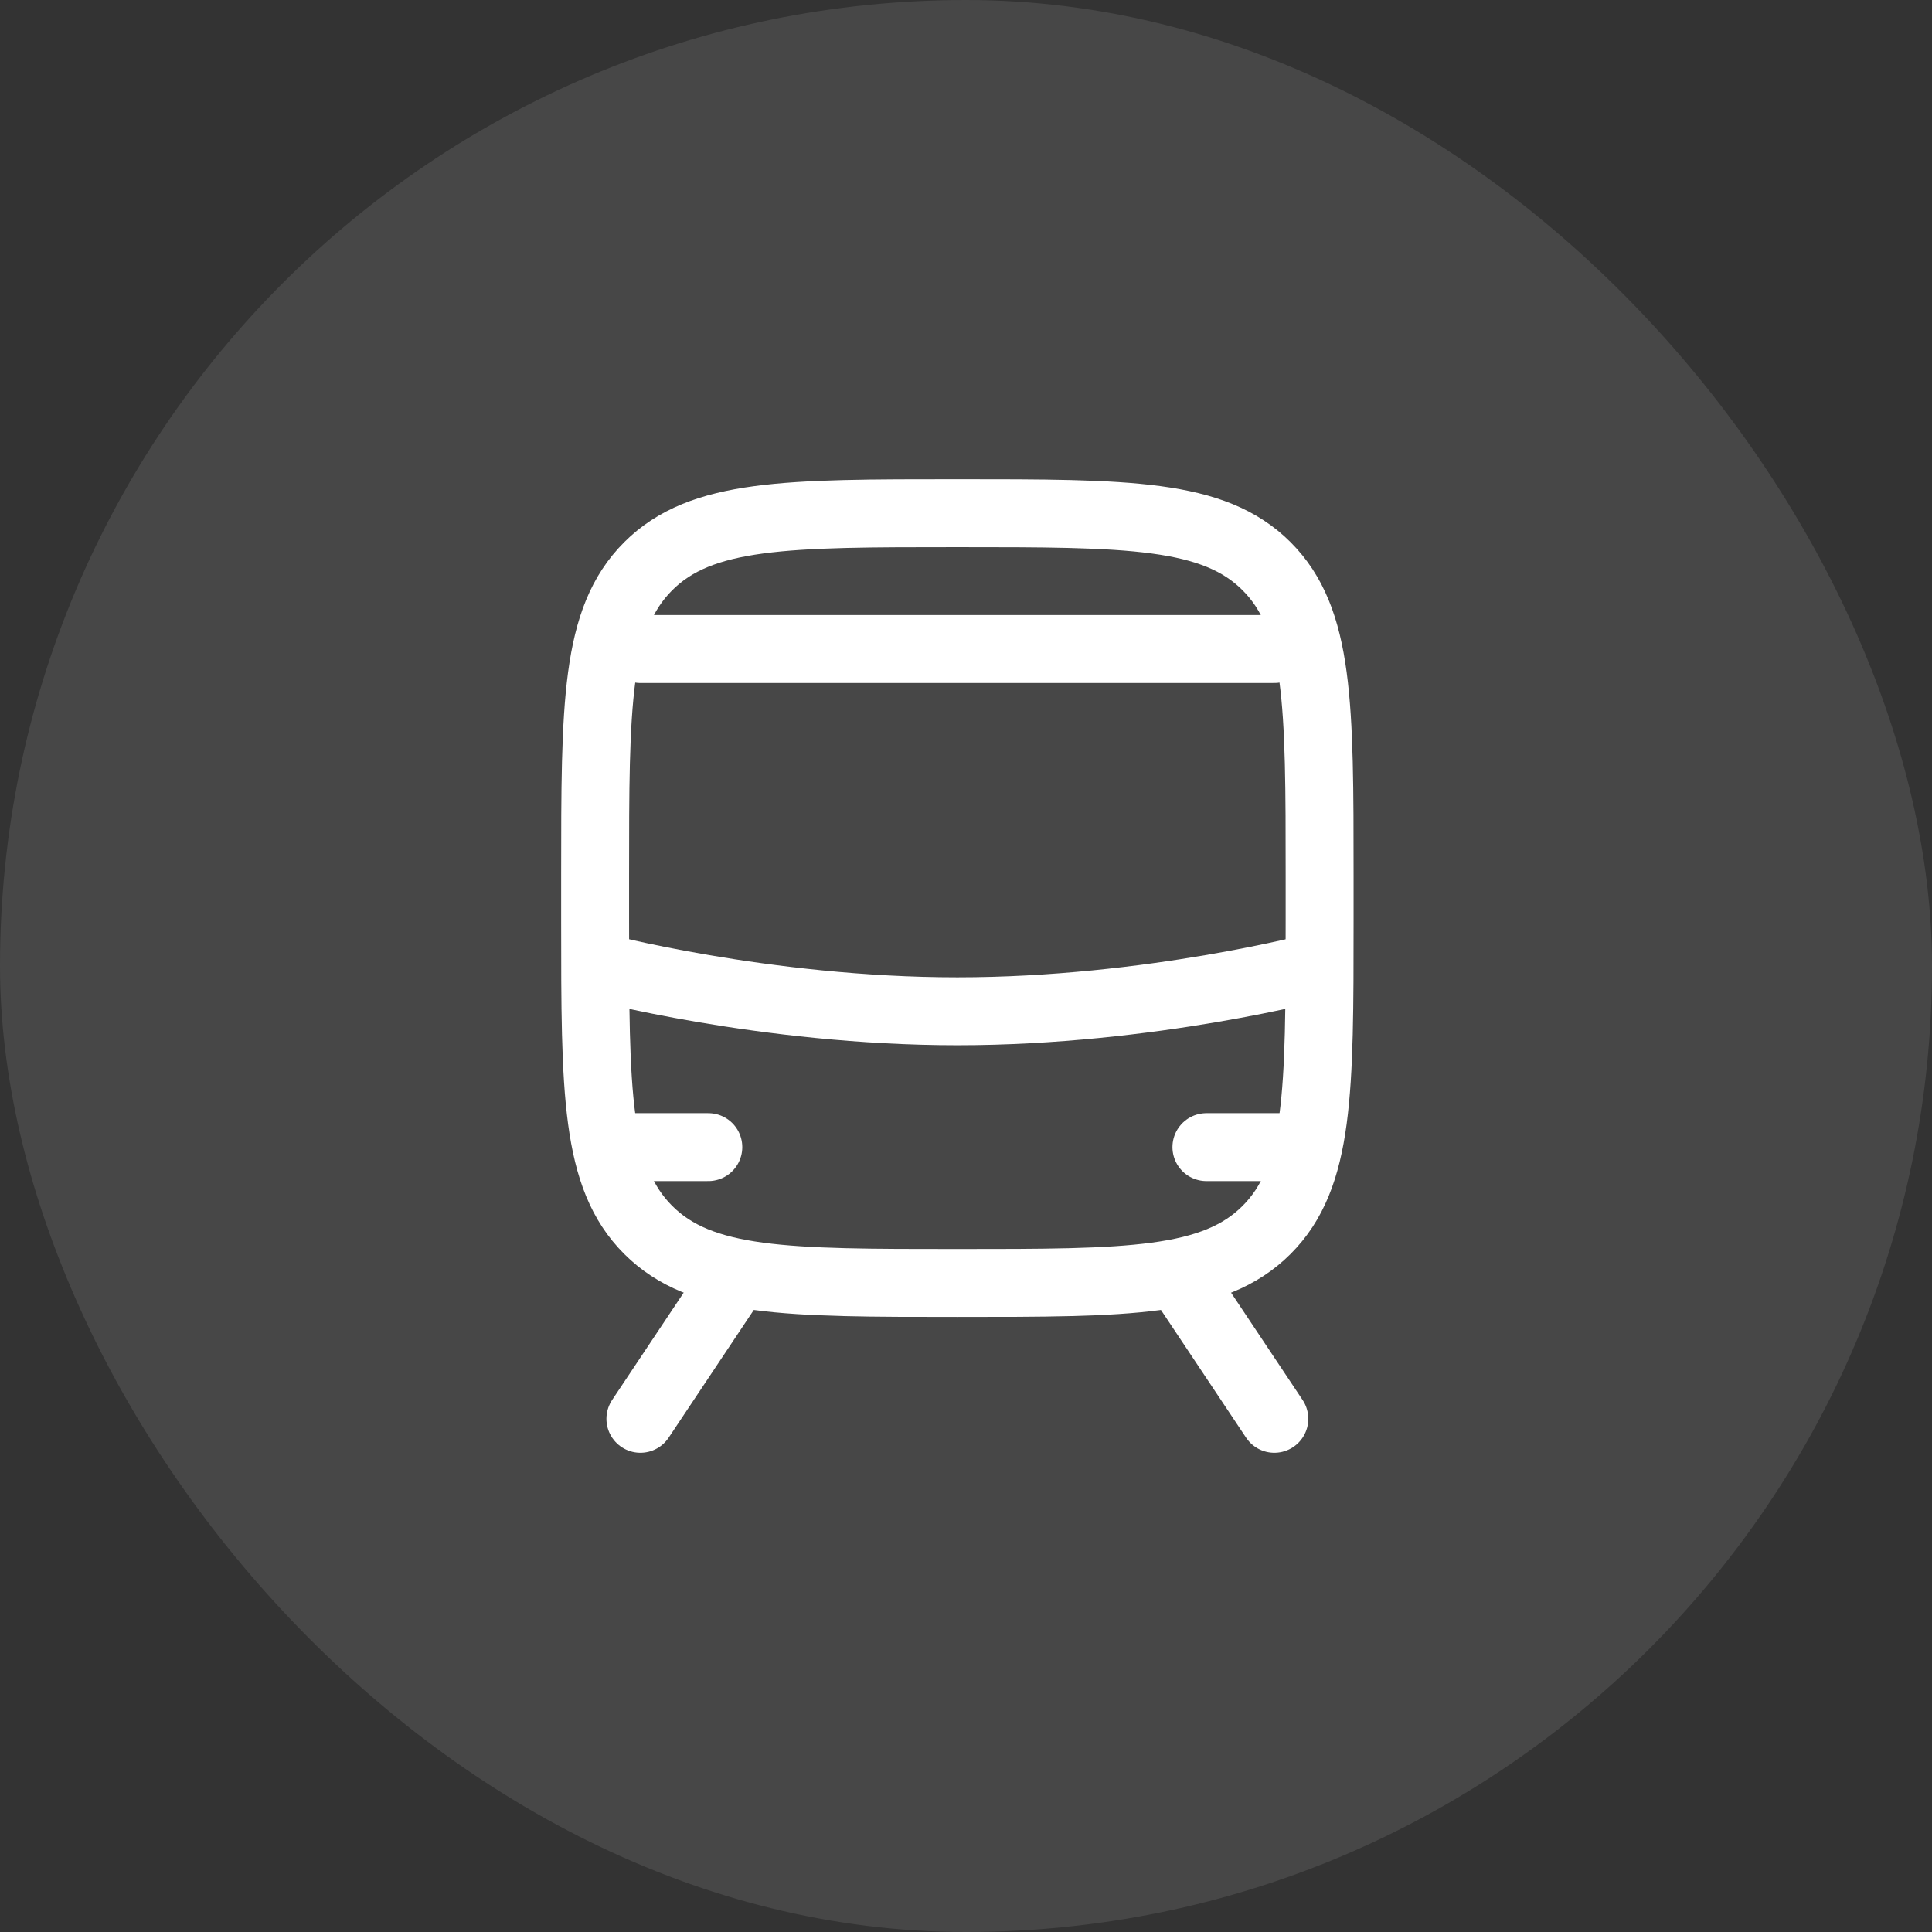 <svg width="32" height="32" viewBox="0 0 32 32" fill="none" xmlns="http://www.w3.org/2000/svg">
<rect x="0" y="0" width="32" height="32" fill="#333333" stroke="none"/>
<rect width="32" height="32" rx="16" fill="white" fill-opacity="0.1"/>
<path d="M9.857 15.25V14.5C9.857 11.672 9.857 10.257 10.736 9.379C11.615 8.5 13.029 8.5 15.857 8.5C18.686 8.5 20.1 8.5 20.979 9.379C21.857 10.257 21.857 11.672 21.857 14.5V15.25C21.857 18.078 21.857 19.493 20.979 20.371C20.1 21.25 18.686 21.25 15.857 21.25C13.029 21.25 11.615 21.25 10.736 20.371C9.857 19.493 9.857 18.078 9.857 15.25Z" stroke="white" stroke-width="1.125" stroke-linejoin="round"/>
<path d="M9.857 16C9.857 16 12.657 16.75 15.857 16.75C19.057 16.75 21.857 16 21.857 16" stroke="white" stroke-width="1.125" stroke-linejoin="round"/>
<path d="M12.107 21.25L10.607 23.5" stroke="white" stroke-width="1.125" stroke-linecap="round" stroke-linejoin="round"/>
<path d="M19.607 21.25L21.107 23.5" stroke="white" stroke-width="1.125" stroke-linecap="round" stroke-linejoin="round"/>
<path d="M10.232 19H11.732" stroke="white" stroke-width="1.125" stroke-linecap="round"/>
<path d="M19.982 19H21.482" stroke="white" stroke-width="1.125" stroke-linecap="round"/>
<path d="M10.607 10.75H21.107" stroke="white" stroke-width="1.125" stroke-linecap="round"/>
</svg>
